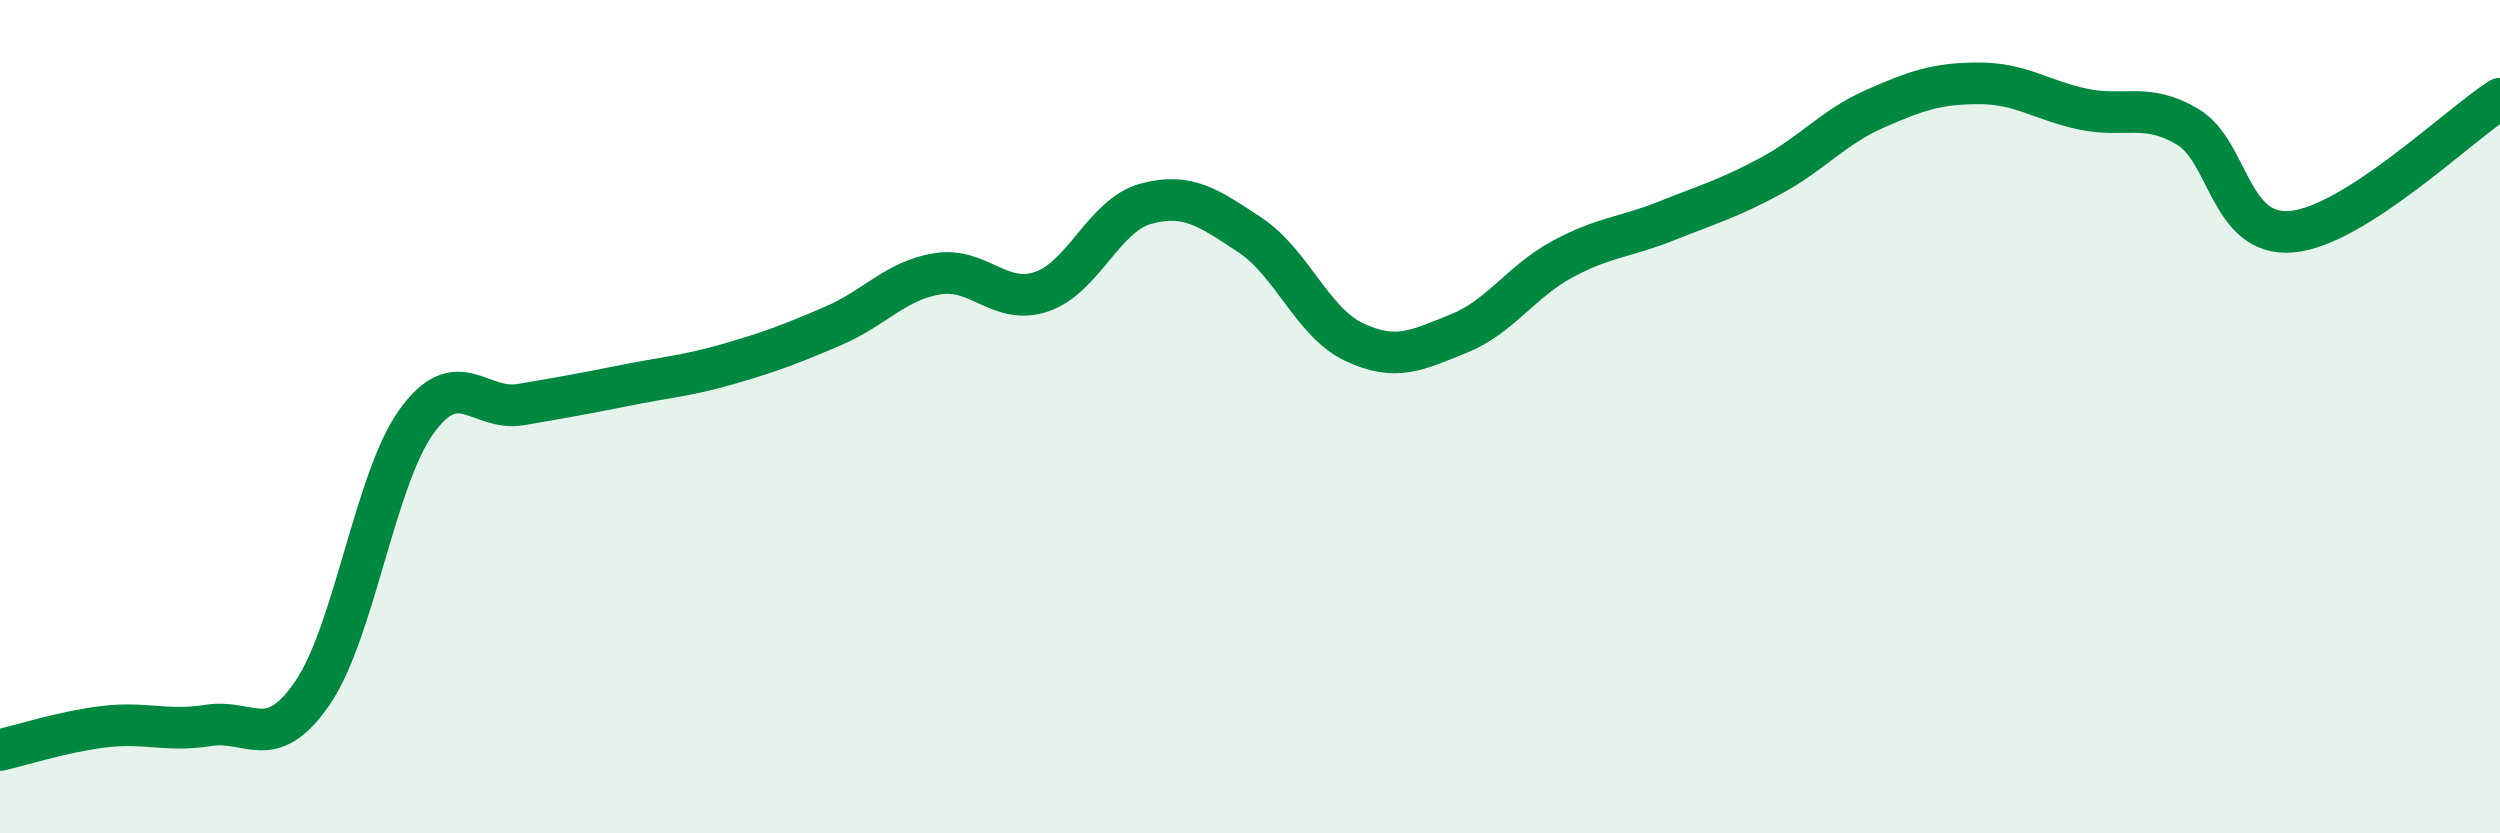 
    <svg width="60" height="20" viewBox="0 0 60 20" xmlns="http://www.w3.org/2000/svg">
      <path
        d="M 0,18 C 0.5,17.89 1.5,17.56 2.5,17.44 C 3.5,17.32 4,17.57 5,17.41 C 6,17.25 6.5,18.09 7.5,16.63 C 8.5,15.17 9,11.49 10,10.11 C 11,8.73 11.5,9.88 12.5,9.71 C 13.5,9.54 14,9.45 15,9.25 C 16,9.05 16.5,9.02 17.5,8.73 C 18.5,8.44 19,8.25 20,7.82 C 21,7.39 21.5,6.73 22.5,6.57 C 23.5,6.41 24,7.34 25,7 C 26,6.66 26.5,5.16 27.5,4.89 C 28.5,4.62 29,4.98 30,5.64 C 31,6.3 31.5,7.74 32.5,8.21 C 33.5,8.68 34,8.41 35,8.01 C 36,7.61 36.5,6.76 37.5,6.22 C 38.5,5.68 39,5.7 40,5.3 C 41,4.9 41.5,4.76 42.5,4.22 C 43.5,3.68 44,3.05 45,2.61 C 46,2.17 46.5,2 47.5,2 C 48.5,2 49,2.41 50,2.62 C 51,2.83 51.5,2.45 52.5,3.04 C 53.5,3.63 53.5,5.69 55,5.56 C 56.5,5.43 59,3.01 60,2.37L60 20L0 20Z"
        fill="#008740"
        opacity="0.1"
        stroke-linecap="round"
        stroke-linejoin="round"
      />
      <path
        d="M 0,18 C 0.5,17.89 1.5,17.56 2.5,17.44 C 3.5,17.32 4,17.57 5,17.41 C 6,17.25 6.5,18.09 7.5,16.63 C 8.5,15.17 9,11.49 10,10.11 C 11,8.73 11.5,9.88 12.5,9.71 C 13.5,9.54 14,9.45 15,9.25 C 16,9.05 16.5,9.02 17.5,8.73 C 18.5,8.44 19,8.25 20,7.82 C 21,7.39 21.5,6.73 22.5,6.57 C 23.5,6.41 24,7.34 25,7 C 26,6.66 26.5,5.16 27.5,4.89 C 28.5,4.62 29,4.98 30,5.64 C 31,6.3 31.5,7.74 32.5,8.21 C 33.5,8.68 34,8.41 35,8.01 C 36,7.61 36.5,6.76 37.5,6.22 C 38.5,5.68 39,5.7 40,5.3 C 41,4.9 41.5,4.76 42.5,4.22 C 43.5,3.68 44,3.05 45,2.61 C 46,2.17 46.5,2 47.5,2 C 48.5,2 49,2.41 50,2.62 C 51,2.83 51.5,2.45 52.5,3.04 C 53.5,3.63 53.5,5.69 55,5.56 C 56.5,5.43 59,3.01 60,2.37"
        stroke="#008740"
        stroke-width="1"
        fill="none"
        stroke-linecap="round"
        stroke-linejoin="round"
      />
    </svg>
  